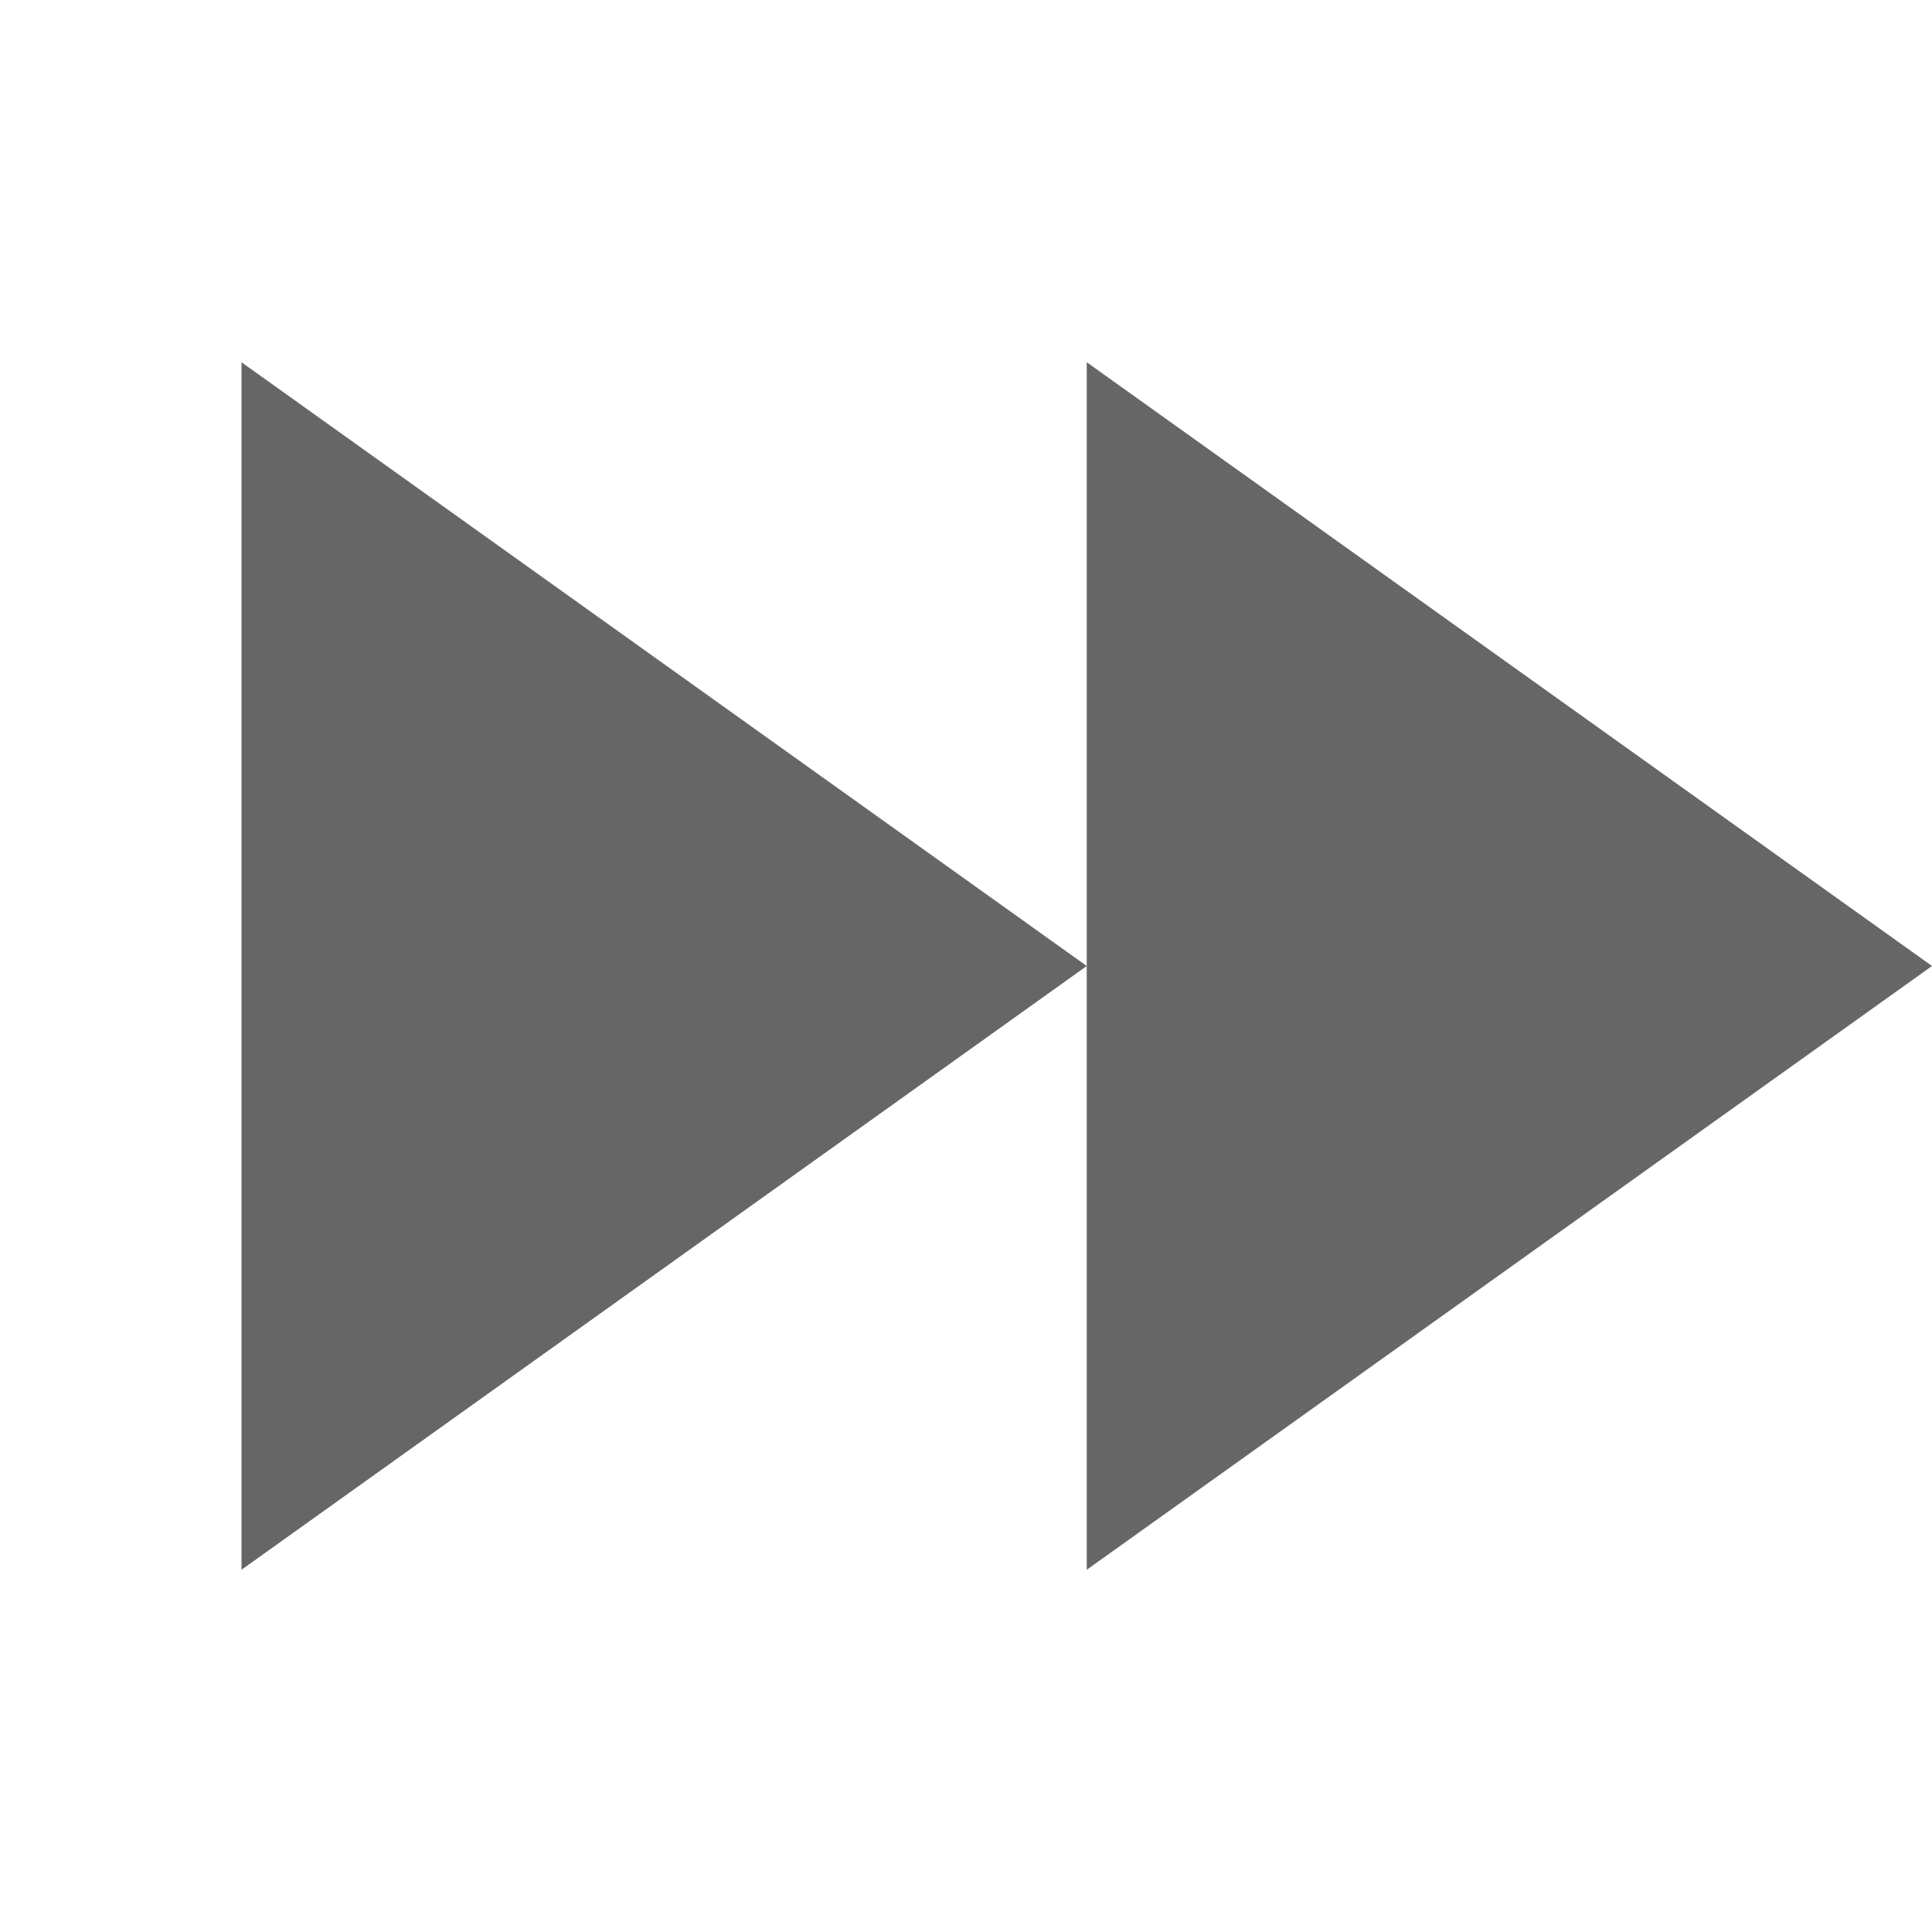 <?xml version="1.0" encoding="UTF-8" standalone="no"?>
<svg
   xmlns:dc="http://purl.org/dc/elements/1.1/"
   xmlns:cc="http://creativecommons.org/ns#"
   xmlns:rdf="http://www.w3.org/1999/02/22-rdf-syntax-ns#"
   xmlns:svg="http://www.w3.org/2000/svg"
   xmlns="http://www.w3.org/2000/svg"
   height="16"
   width="16"
   id="svg2"
   version="1.1">
  <defs
     id="defs10" />
  <g
     color="#bebebe"
     transform="translate(-333 23)"
     id="g4">
    <path
       d="M335-20v10l7-5zm7 5v5l7-5-7-5zm7 0z"
       fill="#666"
       overflow="visible"
       style="marker:none"
       id="path6" />
  </g>
</svg>
